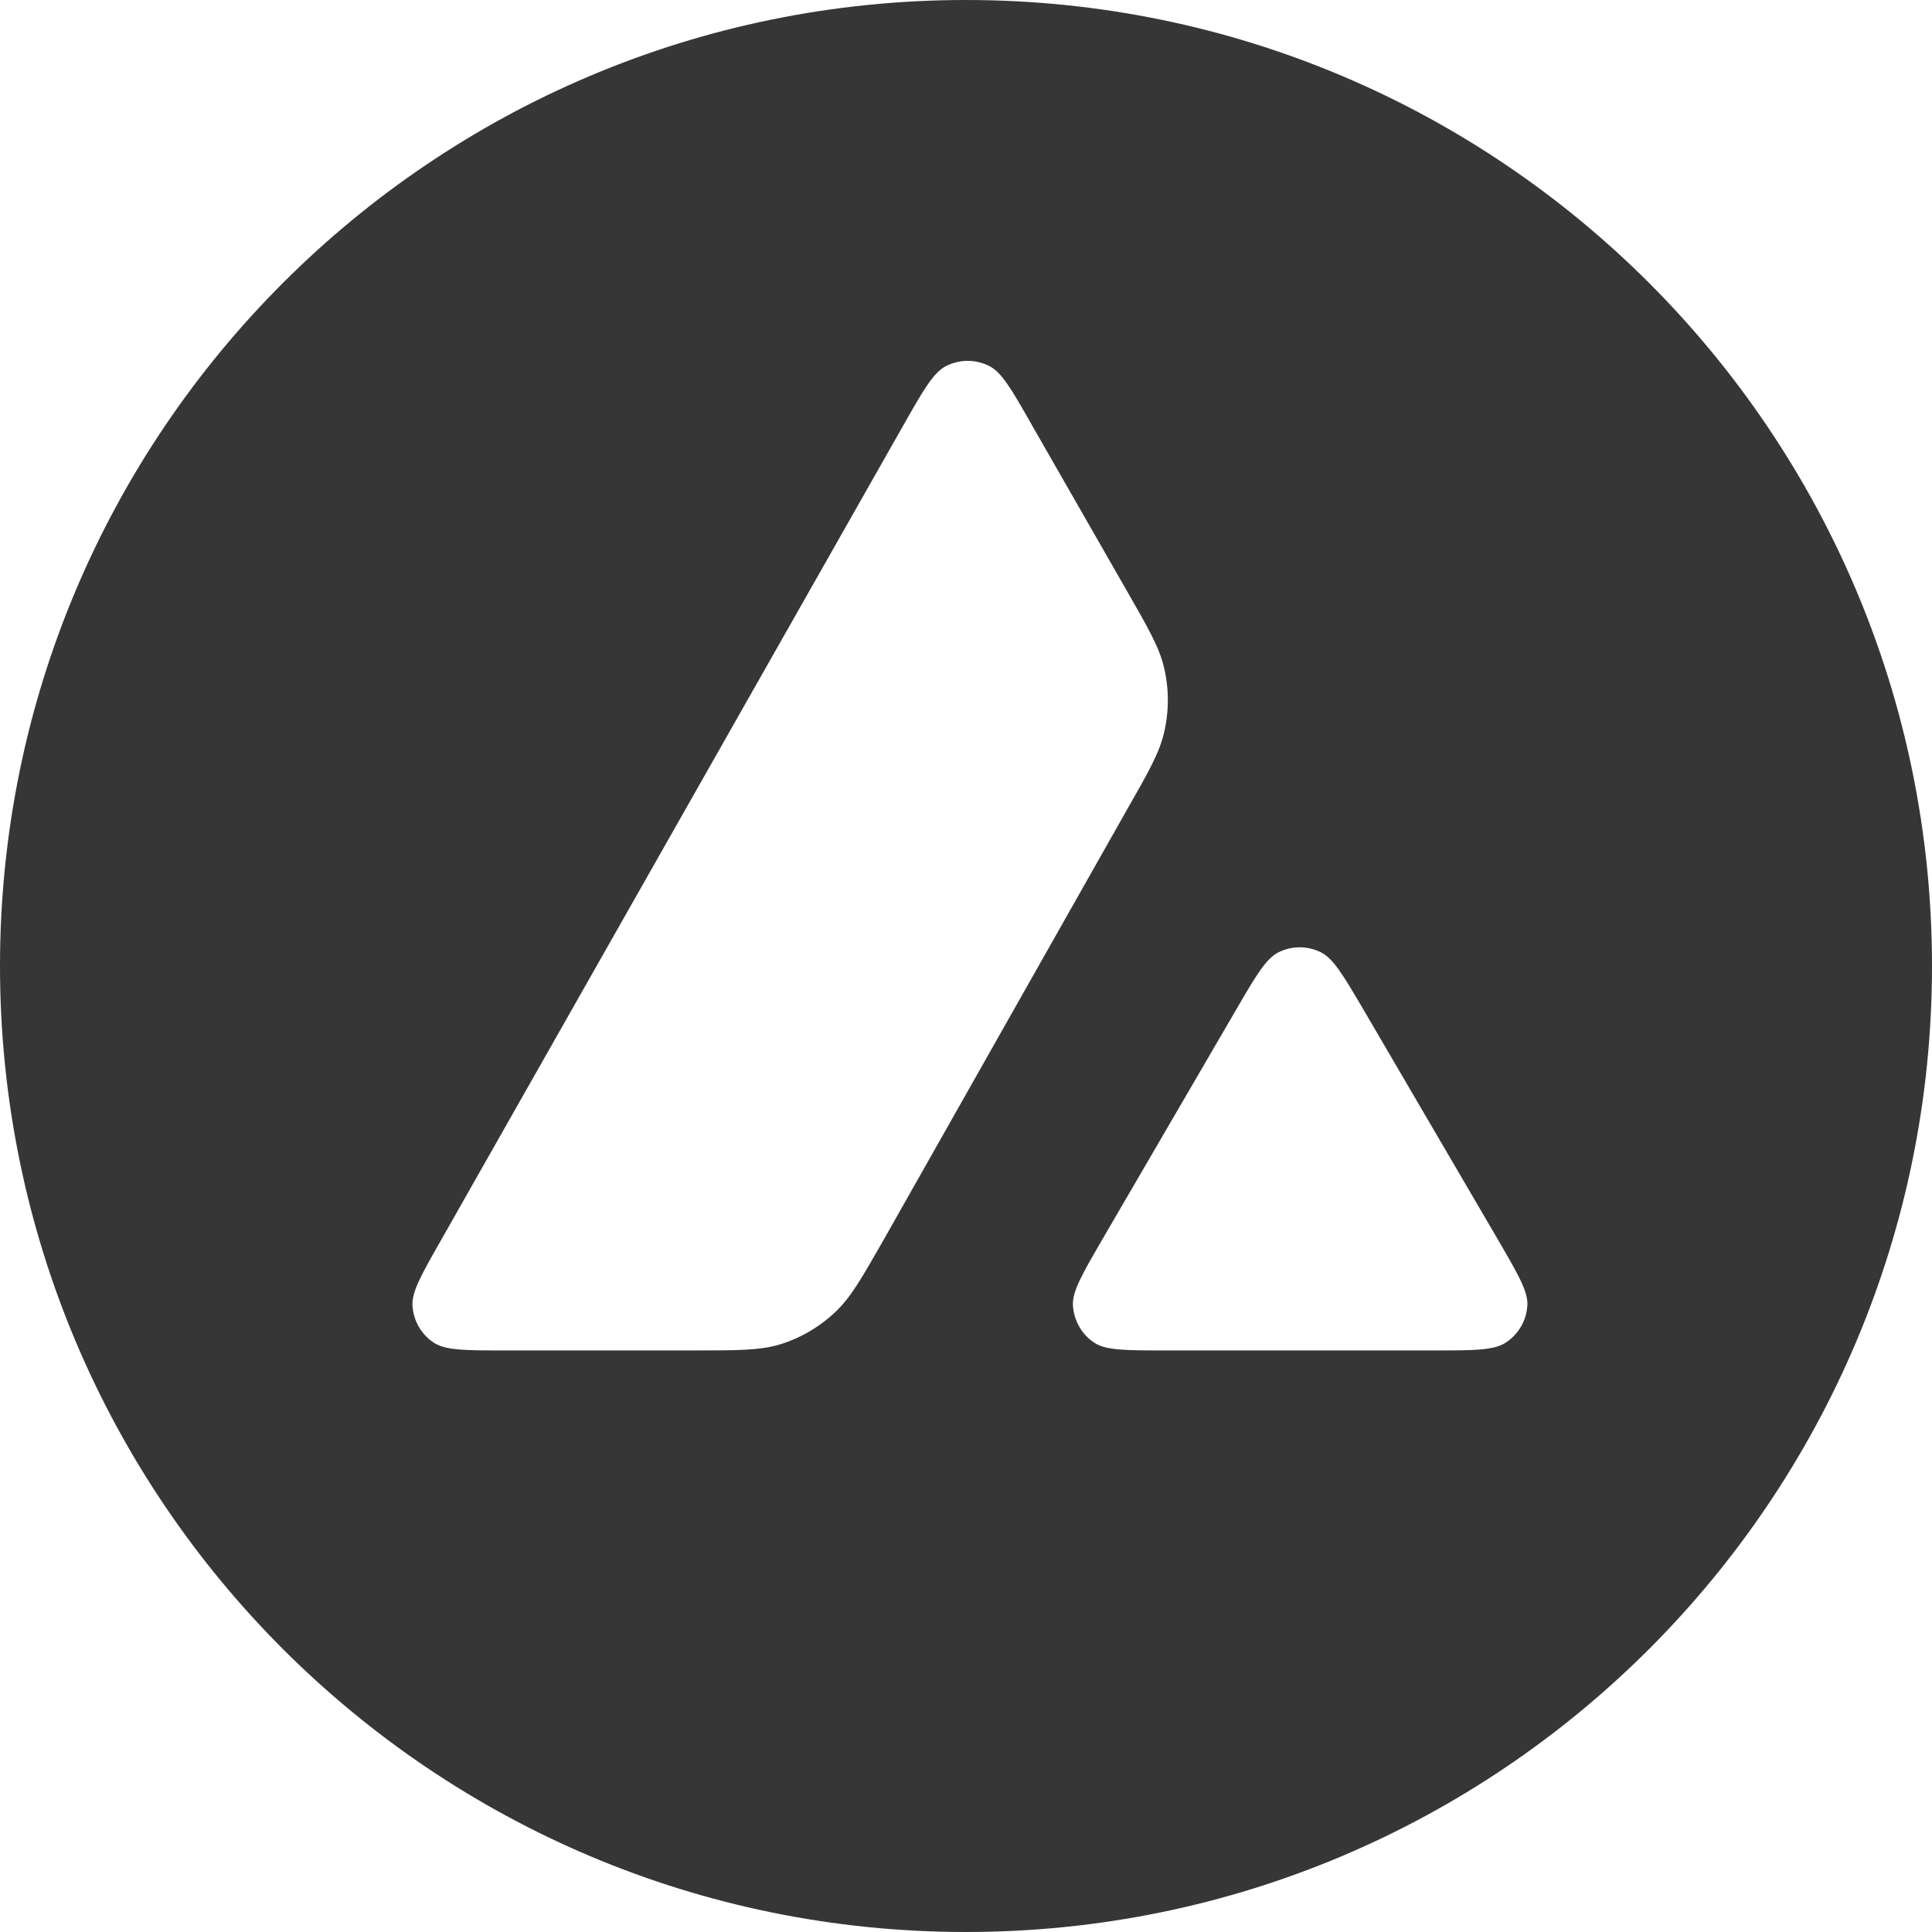 <svg width="55" height="55" viewBox="0 0 55 55" fill="none" xmlns="http://www.w3.org/2000/svg">
<path fill-rule="evenodd" clip-rule="evenodd" d="M55 27.5C55 42.688 42.688 55 27.5 55C12.312 55 0 42.688 0 27.5C0 12.312 12.312 0 27.5 0C42.688 0 55 12.312 55 27.5ZM19.707 38.444H14.37C13.249 38.444 12.695 38.444 12.357 38.228C11.992 37.991 11.769 37.599 11.742 37.167C11.722 36.768 11.999 36.282 12.553 35.309L25.731 12.082C26.291 11.095 26.575 10.602 26.933 10.42C27.318 10.224 27.778 10.224 28.163 10.42C28.521 10.602 28.805 11.095 29.365 12.082L32.074 16.811L32.088 16.835C32.694 17.893 33.001 18.429 33.135 18.992C33.283 19.607 33.283 20.256 33.135 20.871C33 21.438 32.696 21.979 32.081 23.053L25.159 35.289L25.141 35.32C24.532 36.387 24.223 36.928 23.794 37.336C23.328 37.782 22.768 38.106 22.153 38.288C21.592 38.444 20.964 38.444 19.707 38.444ZM33.185 38.444H40.832C41.96 38.444 42.528 38.444 42.866 38.221C43.231 37.984 43.46 37.586 43.481 37.154C43.5 36.768 43.229 36.3 42.698 35.384C42.68 35.353 42.662 35.321 42.643 35.289L38.812 28.736L38.769 28.662C38.23 27.752 37.959 27.292 37.61 27.114C37.225 26.919 36.772 26.919 36.387 27.114C36.036 27.297 35.752 27.776 35.191 28.743L31.374 35.296L31.361 35.318C30.803 36.283 30.523 36.765 30.544 37.16C30.57 37.593 30.793 37.991 31.158 38.228C31.489 38.444 32.057 38.444 33.185 38.444Z" fill="#363636"/>
</svg>
